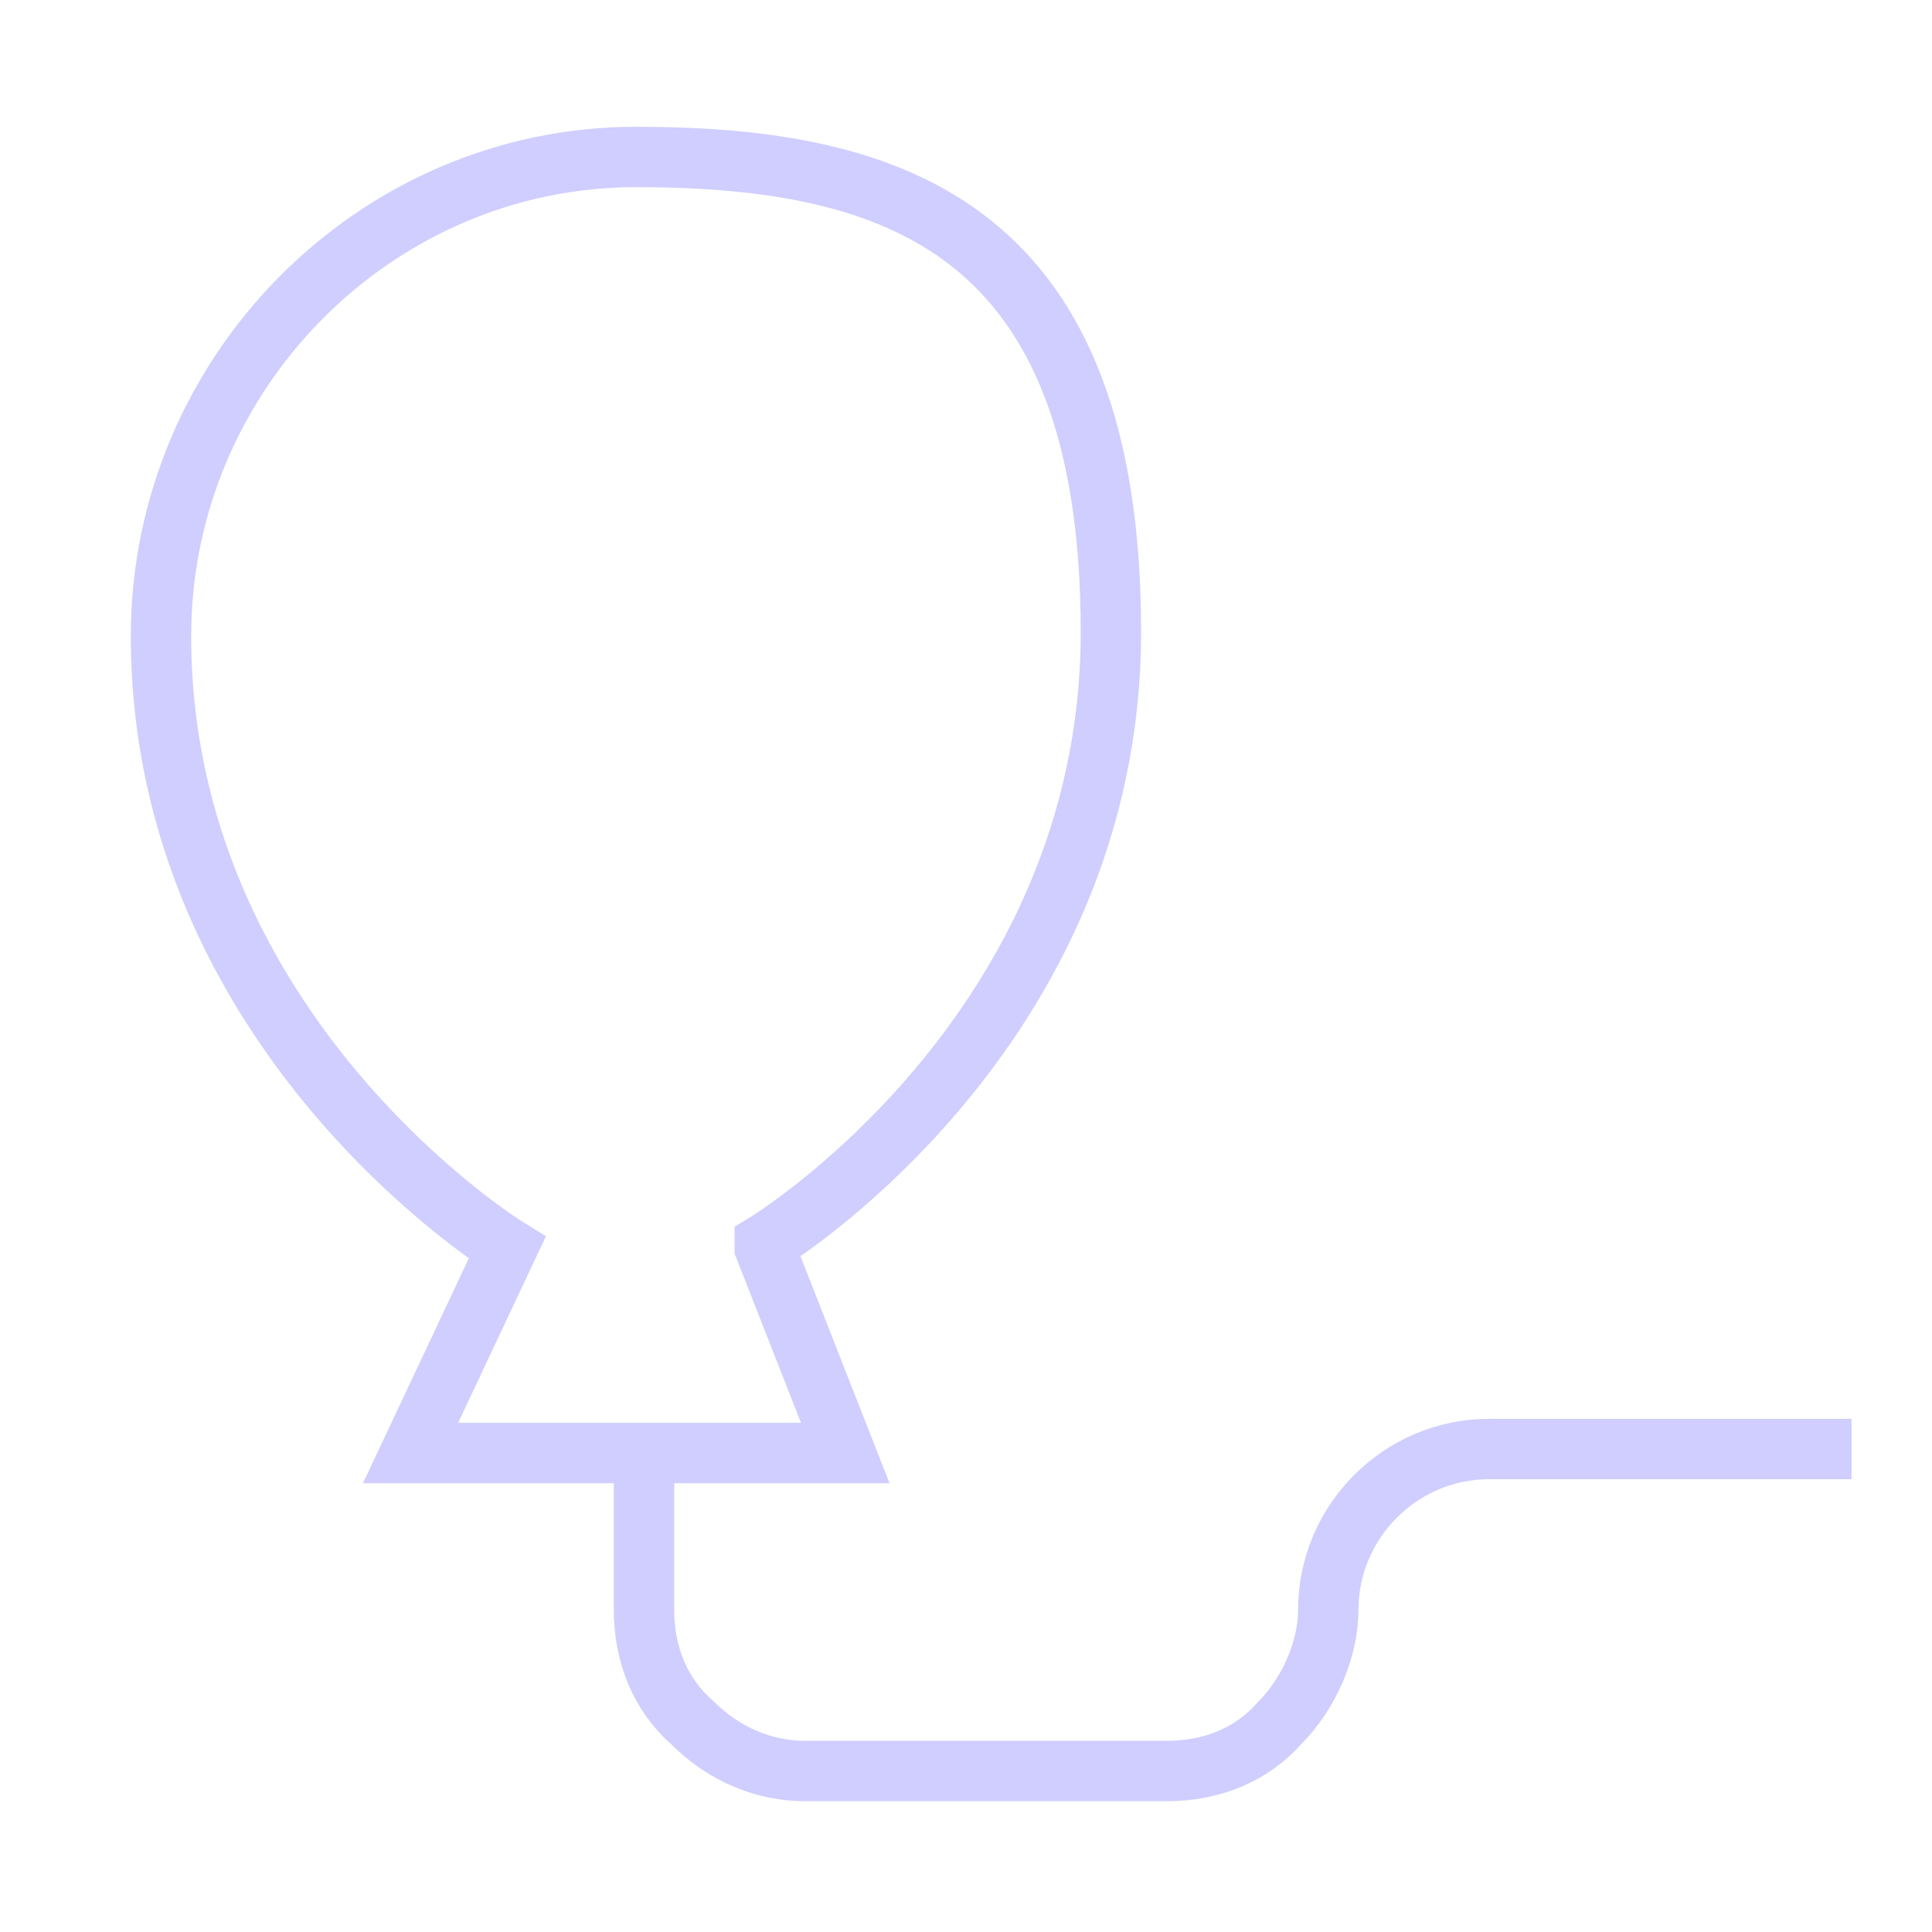 <?xml version="1.0" encoding="UTF-8"?>
<svg id="Lager_1" data-name="Lager 1" xmlns="http://www.w3.org/2000/svg" version="1.1" viewBox="0 0 48 48">
  <defs>
    <style>
      .cls-1 {
        fill: none;
        stroke: #cfceff;
        stroke-width: 1.5px;
      }
    </style>
  </defs>
  <path class="cls-1" d="M19,30.9s8.6-5.2,8.6-15.2-5.3-11.8-11.8-11.8S4,9.3,4,15.8c0,9.9,8.6,15.2,8.6,15.2l-2.4,5.1h10.8l-2-5.1Z"/>
  <path class="cls-1" d="M16,36v4c0,1.1.4,2.1,1.2,2.8.8.8,1.8,1.2,2.8,1.2h9c1.1,0,2.1-.4,2.8-1.2.7-.7,1.2-1.8,1.2-2.8,0-2.2,1.8-4,4-4h9"/>
</svg>